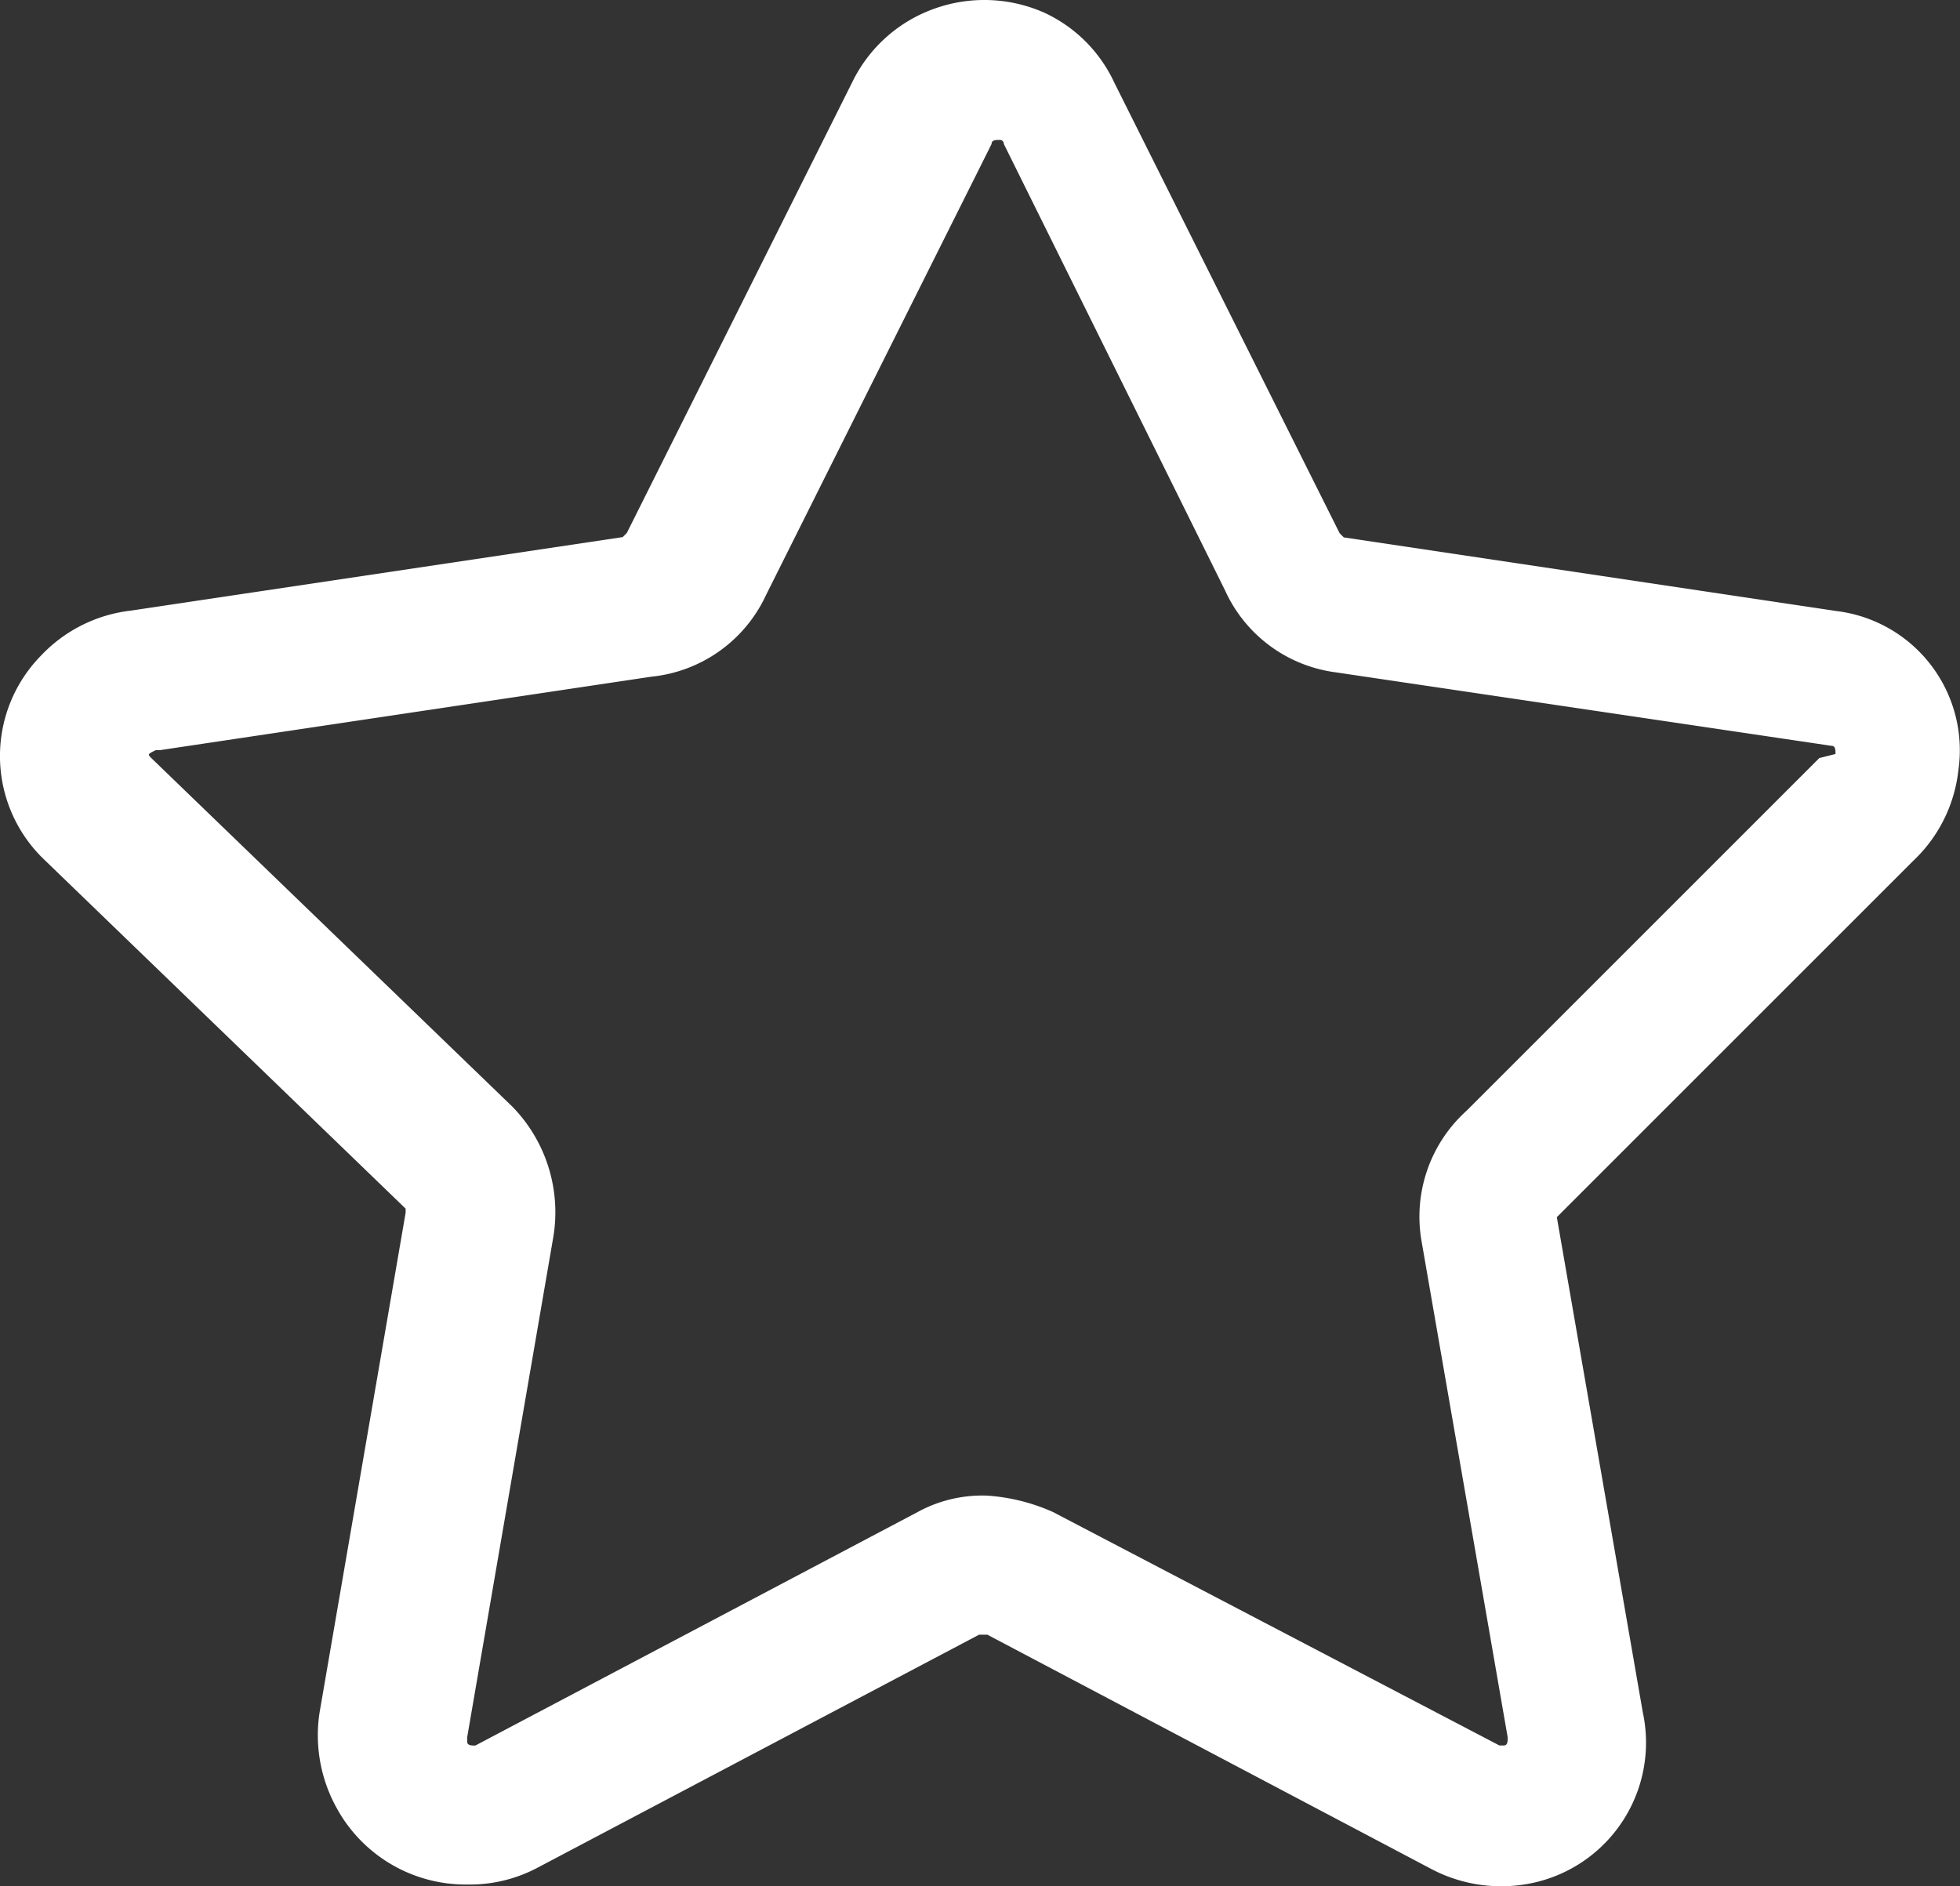 <svg xmlns="http://www.w3.org/2000/svg" width="40" height="38.502" viewBox="0 0 40 38.502">
  <rect x="0" y="0" width="40" height="38.502" fill="#333333" stroke="none"/>
  <path id="streamline-icon-interface-favorite-star_48x48" data-name="streamline-icon-interface-favorite-star@48x48" d="M37.456,13.455l-10.033-1.5-.084-.084-4.6-9.2A2.931,2.931,0,0,0,21.32,1.249a3.018,3.018,0,0,0-2.257-.084,2.968,2.968,0,0,0-1.672,1.5l-4.6,9.2-.084.084-10.033,1.5a2.991,2.991,0,0,0-1.839.92,2.927,2.927,0,0,0,.084,4.18l7.358,7.107v.084l-1.756,10.2a3.06,3.06,0,0,0,.334,1.923,3,3,0,0,0,2.675,1.589,2.954,2.954,0,0,0,1.421-.334l9.03-4.766h.167l9.03,4.766a3.06,3.06,0,0,0,1.923.334,2.93,2.93,0,0,0,2.425-3.512L31.771,25.83l.084-.084,7.19-7.19a2.991,2.991,0,0,0,.92-1.839,2.863,2.863,0,0,0-2.508-3.261Zm-.334,3.01-7.19,7.19a2.91,2.91,0,0,0-.92,2.675l1.756,10.117c0,.084,0,.167-.084.167H30.6l-9.113-4.766a3.935,3.935,0,0,0-1.338-.334,2.748,2.748,0,0,0-1.421.334L9.7,36.615c-.084,0-.167,0-.167-.084v-.084l1.756-10.2a3.085,3.085,0,0,0-.836-2.675L3.093,16.465c-.084-.084-.084-.084.084-.167h.084l10.033-1.5a2.9,2.9,0,0,0,2.341-1.672l4.6-9.2c0-.084.084-.084.167-.084a.082.082,0,0,1,.084.084L25,13.037a2.891,2.891,0,0,0,2.257,1.672l10.117,1.5c.084,0,.084.084.084.167l-.334.084Z" transform="translate(0.001 -0.986)" fill="#fff"/>
</svg>
